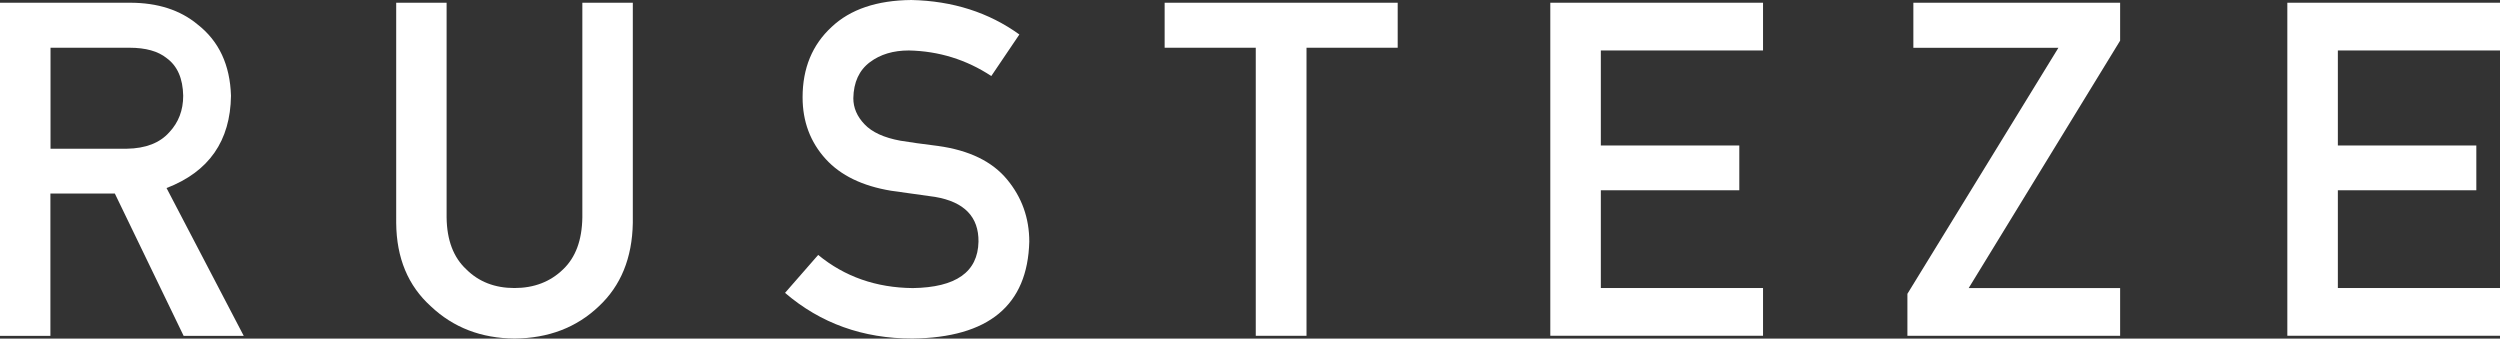 <?xml version="1.0" encoding="UTF-8"?>
<svg id="_レイヤー_2" data-name="レイヤー 2" xmlns="http://www.w3.org/2000/svg" viewBox="0 0 448.83 60.79">
  <rect x="0" y="0" width="448.83" height="60.79" fill="#333333" stroke="none"/>
  <defs>
    <style>
      .cls-1 {
        fill: #fff;
      }
    </style>
  </defs>
  <g id="_レイヤー_3" data-name="レイヤー 3">
    <path class="cls-1" d="m0,.49h23.34c4.98,0,9.04,1.31,12.18,3.94,3.8,2.98,5.78,7.23,5.95,12.76-.11,8.12-3.96,13.64-11.57,16.57l13.86,26.54h-10.79l-12.35-25.55h-11.57v25.55H0V.49Zm9.06,26.21h13.7c3.39-.05,5.93-1.04,7.63-2.95,1.67-1.78,2.5-3.96,2.5-6.56-.06-3.12-1.05-5.37-2.99-6.77-1.53-1.23-3.75-1.85-6.64-1.85h-14.19v18.13Z"/>
    <path class="cls-1" d="m71.12.49h9.06v38.55c.05,4.07,1.23,7.18,3.53,9.31,2.24,2.24,5.13,3.36,8.65,3.36s6.44-1.12,8.74-3.36c2.24-2.13,3.39-5.24,3.45-9.31V.49h9.06v39.54c-.11,6.29-2.15,11.28-6.11,14.97-3.99,3.8-9.04,5.73-15.13,5.78-5.99-.05-10.99-1.98-15.01-5.78-4.1-3.69-6.18-8.68-6.23-14.97V.49Z"/>
    <path class="cls-1" d="m163.86,51.72c7.77-.11,11.7-2.88,11.81-8.33.05-4.46-2.54-7.14-7.79-8.04-2.41-.33-5.04-.7-7.92-1.11-5.14-.85-9.05-2.75-11.73-5.7-2.76-3.04-4.14-6.73-4.14-11.07,0-5.22,1.74-9.43,5.21-12.63,3.36-3.17,8.13-4.78,14.31-4.84,7.44.16,13.9,2.23,19.4,6.19l-5.04,7.46c-4.48-2.95-9.42-4.48-14.81-4.59-2.79,0-5.11.7-6.97,2.09-1.94,1.45-2.94,3.61-2.99,6.48,0,1.72.67,3.28,2.01,4.68,1.34,1.42,3.49,2.41,6.44,2.95,1.64.27,3.88.59,6.73.94,5.6.77,9.75,2.78,12.43,6.03,2.65,3.2,3.98,6.92,3.98,11.16-.3,11.43-7.3,17.23-21,17.39-8.86,0-16.47-2.73-22.85-8.2l5.95-6.81c4.76,3.91,10.42,5.89,16.98,5.95Z"/>
    <path class="cls-1" d="m225.46,8.57h-16.37V.49h41.84v8.08h-16.37v51.72h-9.11V8.57Z"/>
    <path class="cls-1" d="m278.33.49h38.19v8.57h-29.12v17.06h24.86v8.04h-24.86v17.55h29.12v8.57h-38.19V.49Z"/>
    <path class="cls-1" d="m342.44,52.75l27.11-44.17h-26.04V.49h37.12v6.81l-27.19,44.42h27.19v8.57h-38.19v-7.55Z"/>
    <path class="cls-1" d="m410.65.49h38.19v8.57h-29.12v17.06h24.86v8.04h-24.86v17.55h29.12v8.57h-38.19V.49Z"/>
  </g>
</svg>